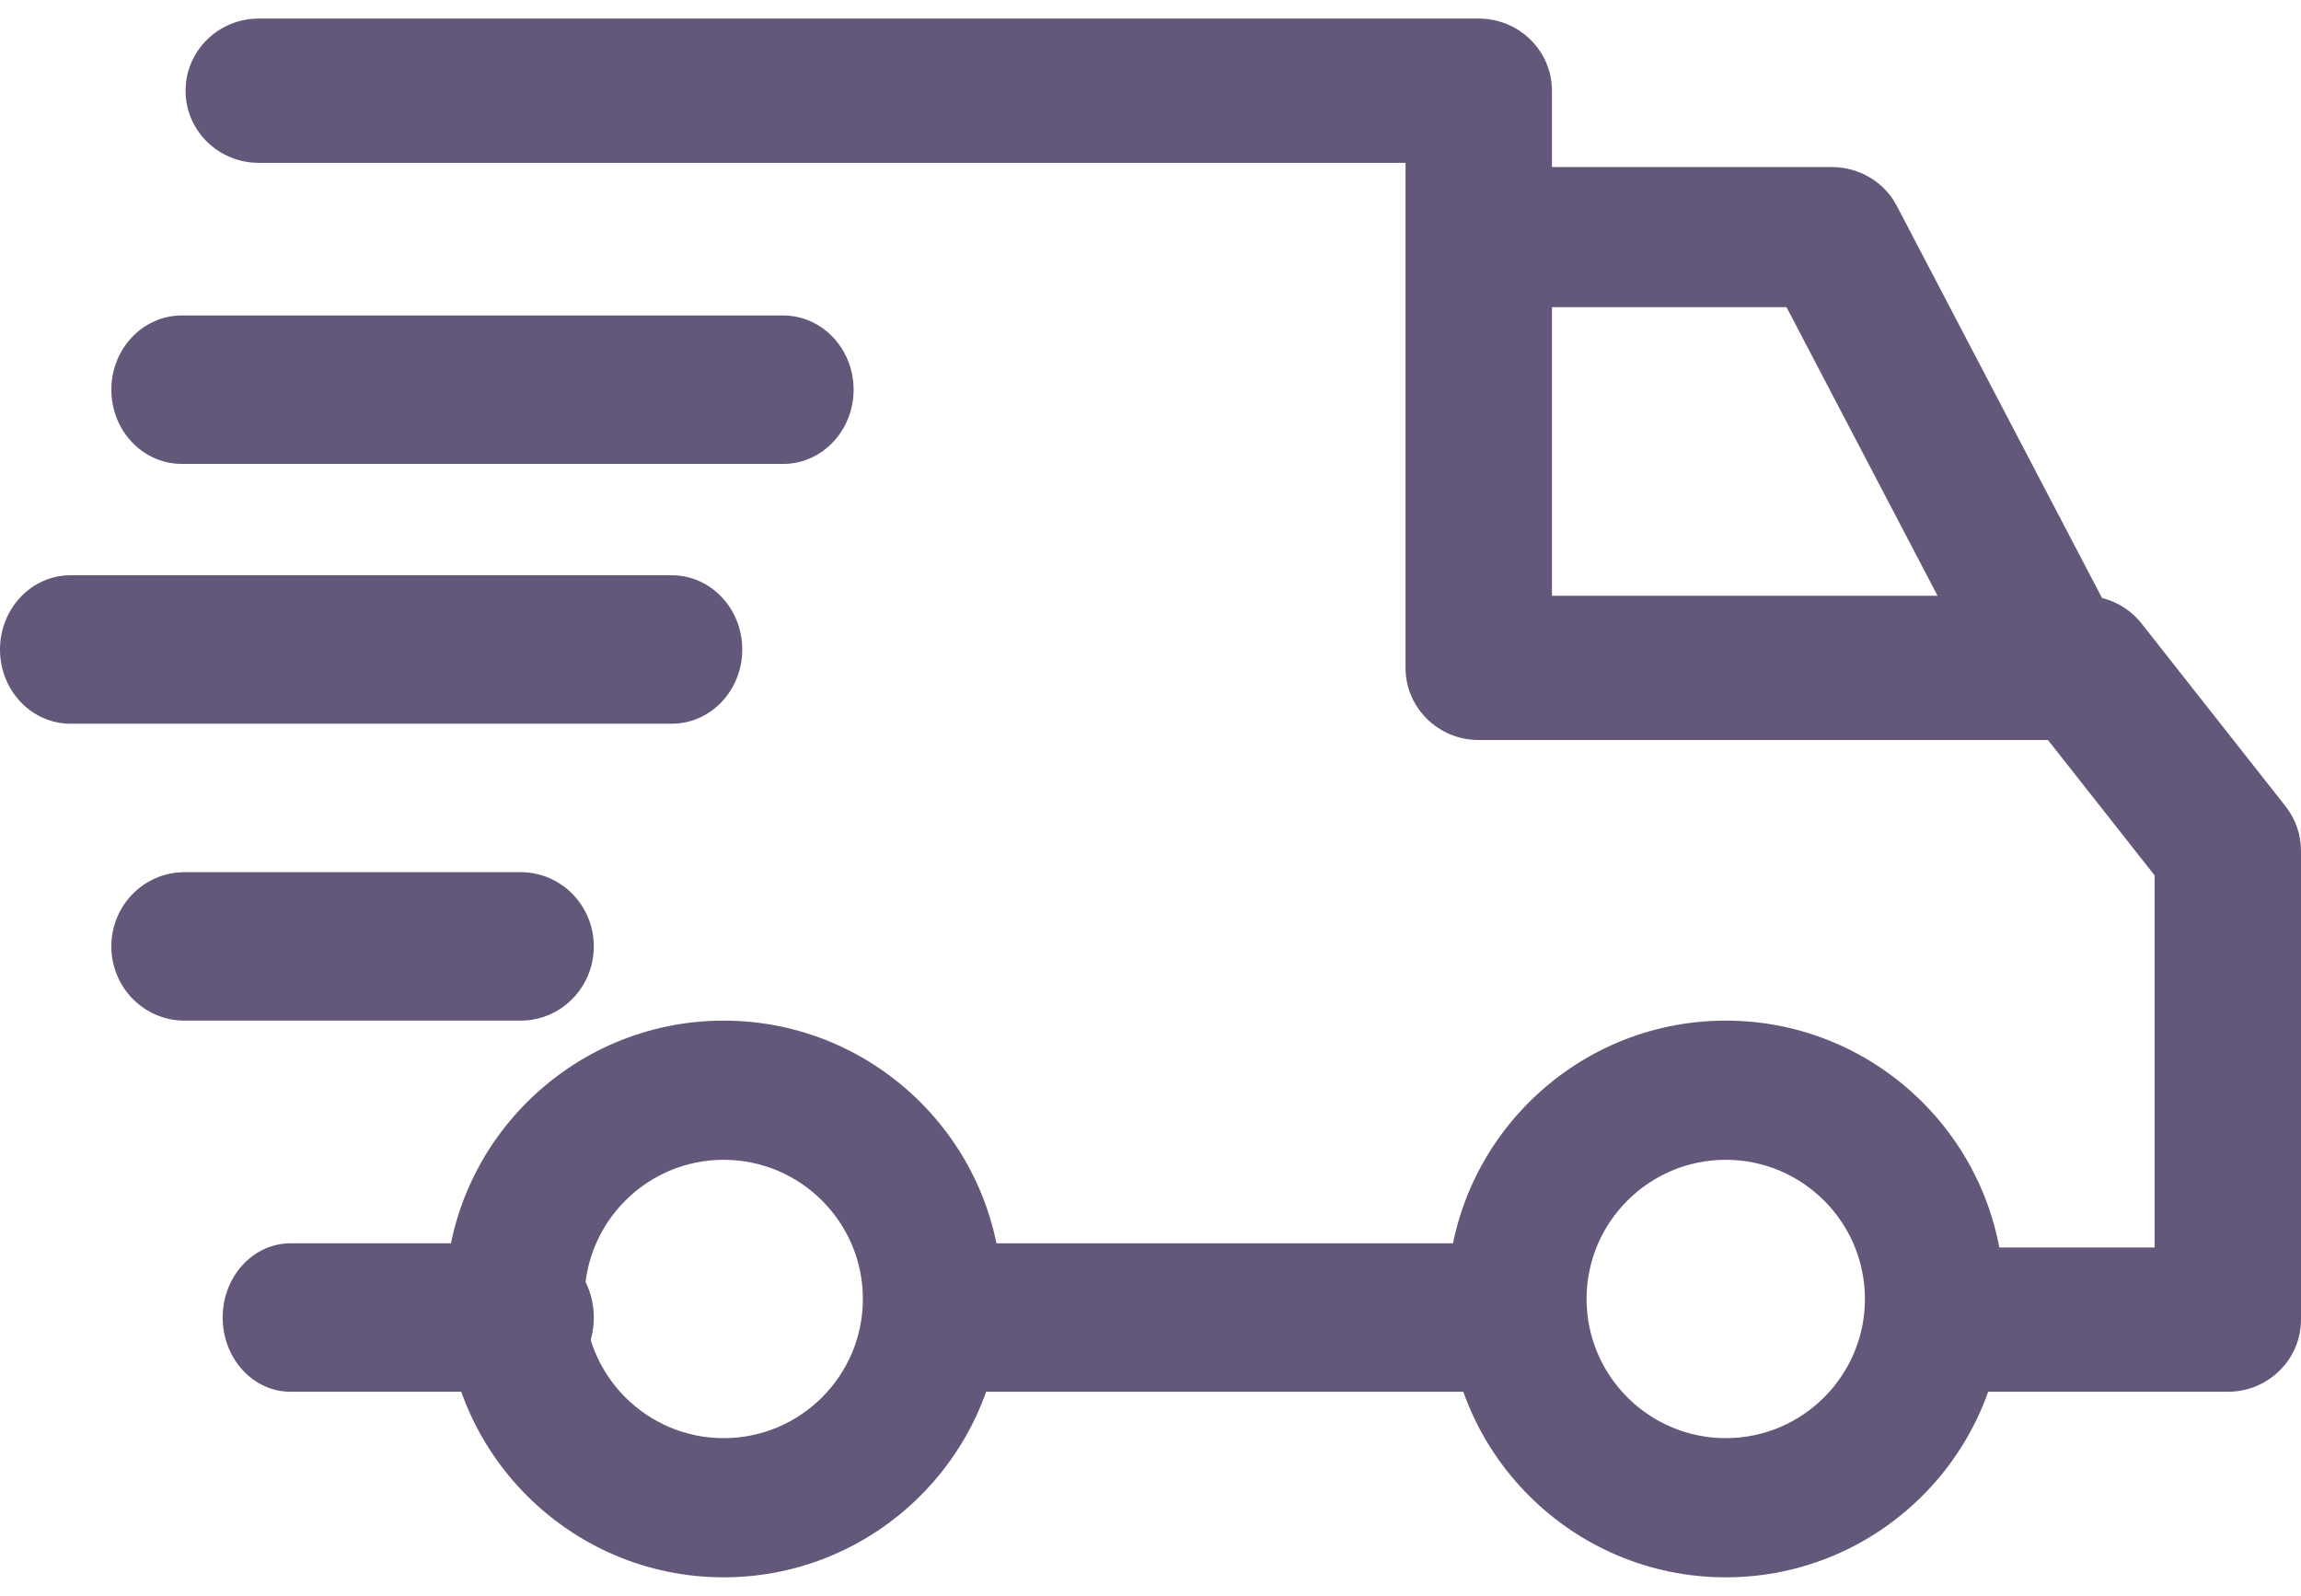 <?xml version="1.0" encoding="UTF-8"?>
<svg width="62px" height="43px" viewBox="0 0 62 43" version="1.1" xmlns="http://www.w3.org/2000/svg" xmlns:xlink="http://www.w3.org/1999/xlink">
    <title>6851C26F-751F-4EE2-9D8B-6DD4E3E9D5AB</title>
    <g id="Web" stroke="none" stroke-width="1" fill="none" fill-rule="evenodd">
        <g id="Homepage" transform="translate(-688, -5235)" fill="#64587A" fill-rule="nonzero">
            <g id="Group-41" transform="translate(259, 5225.5)">
                <g id="Group-40" transform="translate(324, 10)">
                    <g id="001-delivery" transform="translate(105, 0)">
                        <path d="M46.5,27 C42.364,27 39,30.364 39,34.5 C39,38.636 42.364,42 46.5,42 C50.636,42 54,38.636 54,34.5 C54,30.364 50.636,27 46.5,27 Z M46.5,38.25 C44.432,38.25 42.75,36.568 42.75,34.5 C42.75,32.432 44.432,30.75 46.5,30.75 C48.568,30.75 50.25,32.432 50.25,34.5 C50.25,36.568 48.568,38.25 46.5,38.25 Z" id="Shape"></path>
                        <path d="M19.5,27 C15.364,27 12,30.364 12,34.5 C12,38.636 15.364,42 19.5,42 C23.636,42 27,38.636 27,34.5 C27,30.364 23.636,27 19.5,27 Z M19.5,38.25 C17.432,38.25 15.75,36.568 15.75,34.5 C15.75,32.432 17.432,30.75 19.5,30.75 C21.568,30.75 23.25,32.432 23.25,34.5 C23.25,36.568 21.568,38.25 19.5,38.25 Z" id="Shape"></path>
                        <path d="M51.105,5.04 C50.771,4.402 50.092,4 49.349,4 L39,4 L39,7.776 L48.137,7.776 L53.488,18 L57,16.303 L51.105,5.04 Z" id="Path"></path>
                        <rect id="Rectangle" x="26" y="33" width="15" height="4"></rect>
                        <path d="M14.171,33 L7.829,33 C6.819,33 6,33.895 6,35 C6,36.105 6.819,37 7.829,37 L14.171,37 C15.181,37 16,36.105 16,35 C16,33.895 15.181,33 14.171,33 Z" id="Path"></path>
                        <path d="M61.586,21.228 L57.706,16.303 C57.334,15.829 56.758,15.552 56.149,15.552 L41.817,15.552 L41.817,1.944 C41.817,0.87 40.934,0 39.844,0 L6.972,0 C5.883,0 5,0.87 5,1.944 C5,3.018 5.883,3.888 6.972,3.888 L37.872,3.888 L37.872,17.496 C37.872,18.569 38.755,19.44 39.844,19.44 L55.183,19.44 L58.055,23.086 L58.055,33.112 L52.599,33.112 C51.509,33.112 50.626,33.982 50.626,35.056 C50.626,36.13 51.509,37 52.599,37 L60.028,37 C61.117,37 62,36.13 62,35.056 L62,22.42 C62,21.989 61.854,21.569 61.586,21.228 Z" id="Path"></path>
                        <path d="M14.03,23 L4.97,23 C3.882,23 3,23.895 3,25 C3,26.105 3.882,27 4.97,27 L14.03,27 C15.118,27 16,26.105 16,25 C16,23.895 15.118,23 14.03,23 Z" id="Path"></path>
                        <path d="M18.101,15 L1.899,15 C0.85,15 0,15.895 0,17 C0,18.105 0.85,19 1.899,19 L18.101,19 C19.15,19 20,18.105 20,17 C20,15.895 19.15,15 18.101,15 Z" id="Path"></path>
                        <path d="M21.101,8 L4.899,8 C3.85,8 3,8.895 3,10 C3,11.105 3.85,12 4.899,12 L21.101,12 C22.15,12 23,11.105 23,10 C23,8.895 22.15,8 21.101,8 Z" id="Path"></path>
                    </g>
                </g>
            </g>
        </g>
    </g>
</svg>
